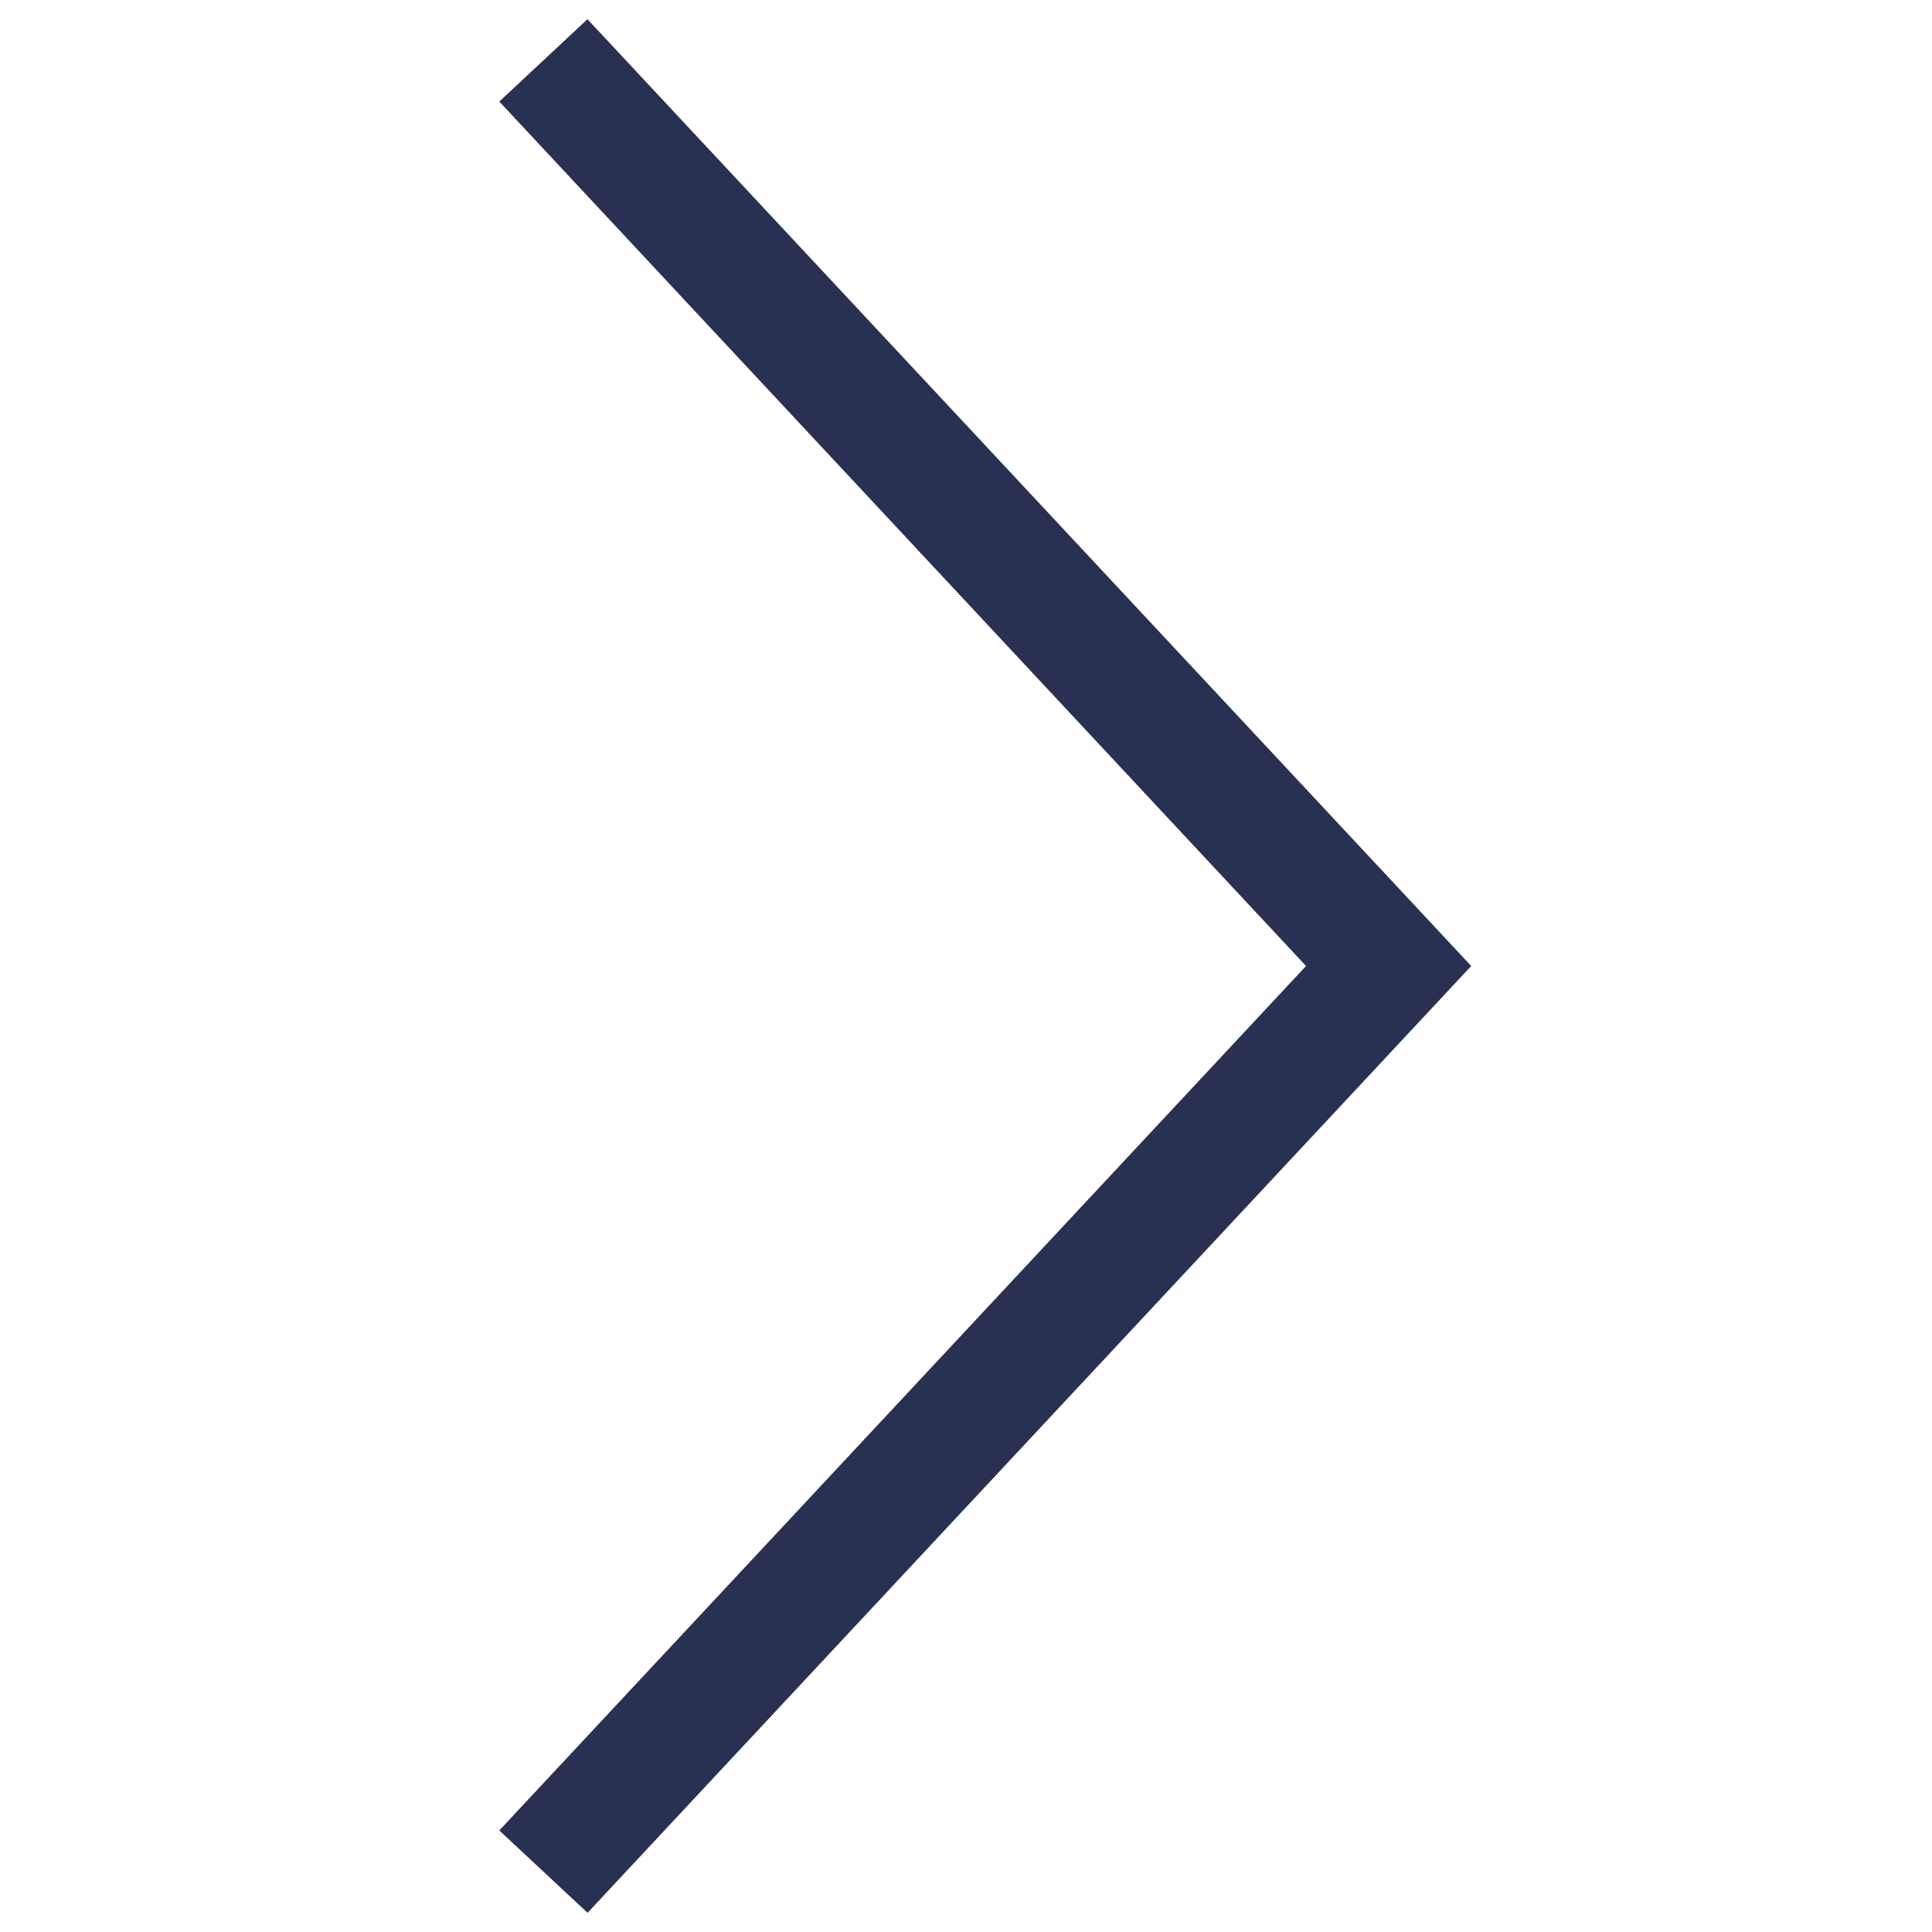 <svg width="32" height="32" viewBox="0 0 32 32" xmlns="http://www.w3.org/2000/svg"><title>arrow brand blue right</title><path fill="#2A3052" fill-rule="nonzero" d="M21.632 16L8.27 30.318l1.462 1.364L24.368 16 9.73.318 8.27 1.682z"/></svg>